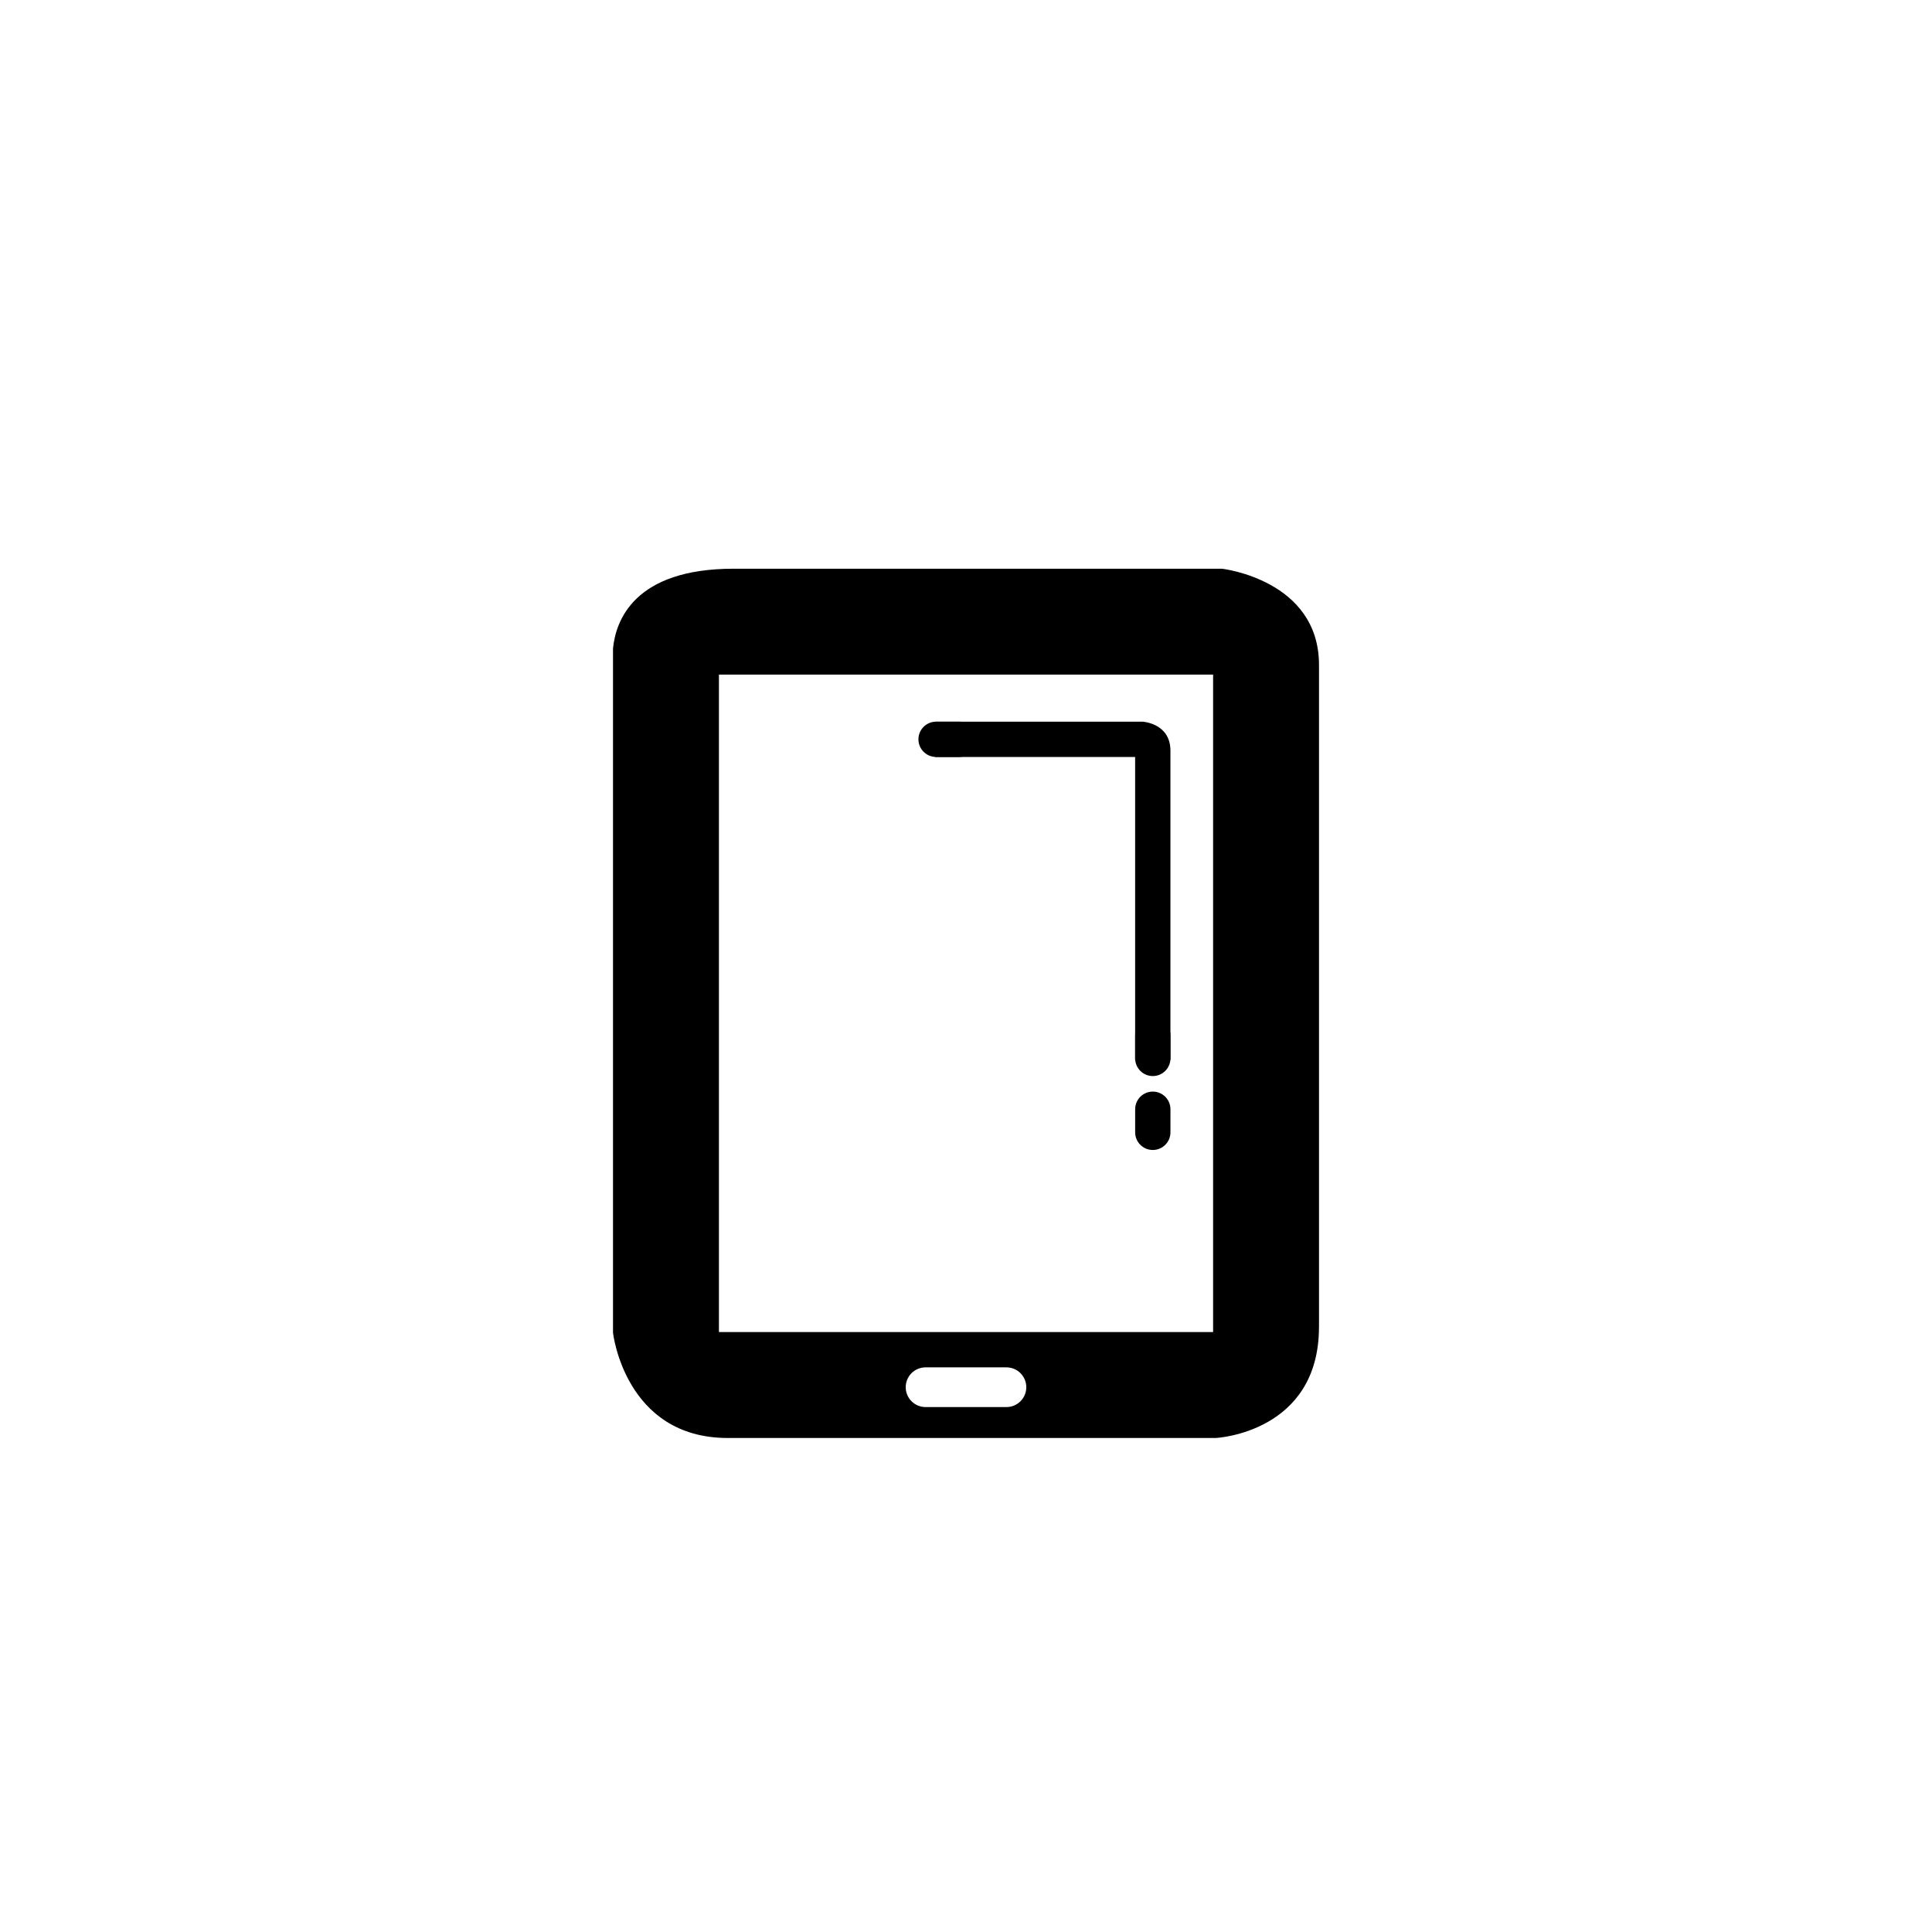 <?xml version="1.0" encoding="UTF-8"?>
<!-- Uploaded to: SVG Repo, www.svgrepo.com, Generator: SVG Repo Mixer Tools -->
<svg fill="#000000" width="800px" height="800px" version="1.1" viewBox="144 144 512 512" xmlns="http://www.w3.org/2000/svg">
 <g>
  <path d="m493.55 495.63v-175.4c0-22.605-25.723-25.516-25.723-25.516h-129.41c-26.438 0-31.254 13.852-31.965 21.141v181.34s3.125 27.887 30.406 27.887l129.4-0.004s27.285-1.379 27.285-29.441zm-82.832 21.258h-21.434c-2.906 0-5.262-2.356-5.262-5.262s2.356-5.262 5.262-5.262h21.434c2.906 0 5.262 2.359 5.262 5.262s-2.359 5.262-5.262 5.262zm54.766-19.879h-130.96v-174.23h130.96z"/>
  <path d="m454.18 444.08c0 2.586-2.094 4.676-4.676 4.676-2.586 0-4.676-2.094-4.676-4.676v-6.121c0-2.586 2.094-4.676 4.676-4.676 2.586 0 4.676 2.094 4.676 4.676z"/>
  <path d="m398.19 335.25c2.586 0 4.676 2.094 4.676 4.676 0 2.586-2.094 4.676-4.676 4.676h-6.121c-2.586 0-4.676-2.094-4.676-4.676 0-2.586 2.094-4.676 4.676-4.676z"/>
  <path d="m454.18 424.49c0 2.586-2.094 4.676-4.676 4.676-2.586 0-4.676-2.094-4.676-4.676v-6.121c0-2.586 2.094-4.676 4.676-4.676 2.586 0 4.676 2.094 4.676 4.676z"/>
  <path d="m446.77 335.25h-54.961v9.355h53.012v80.301h9.355v-81.973c0-7.309-7.406-7.684-7.406-7.684z"/>
 </g>
</svg>